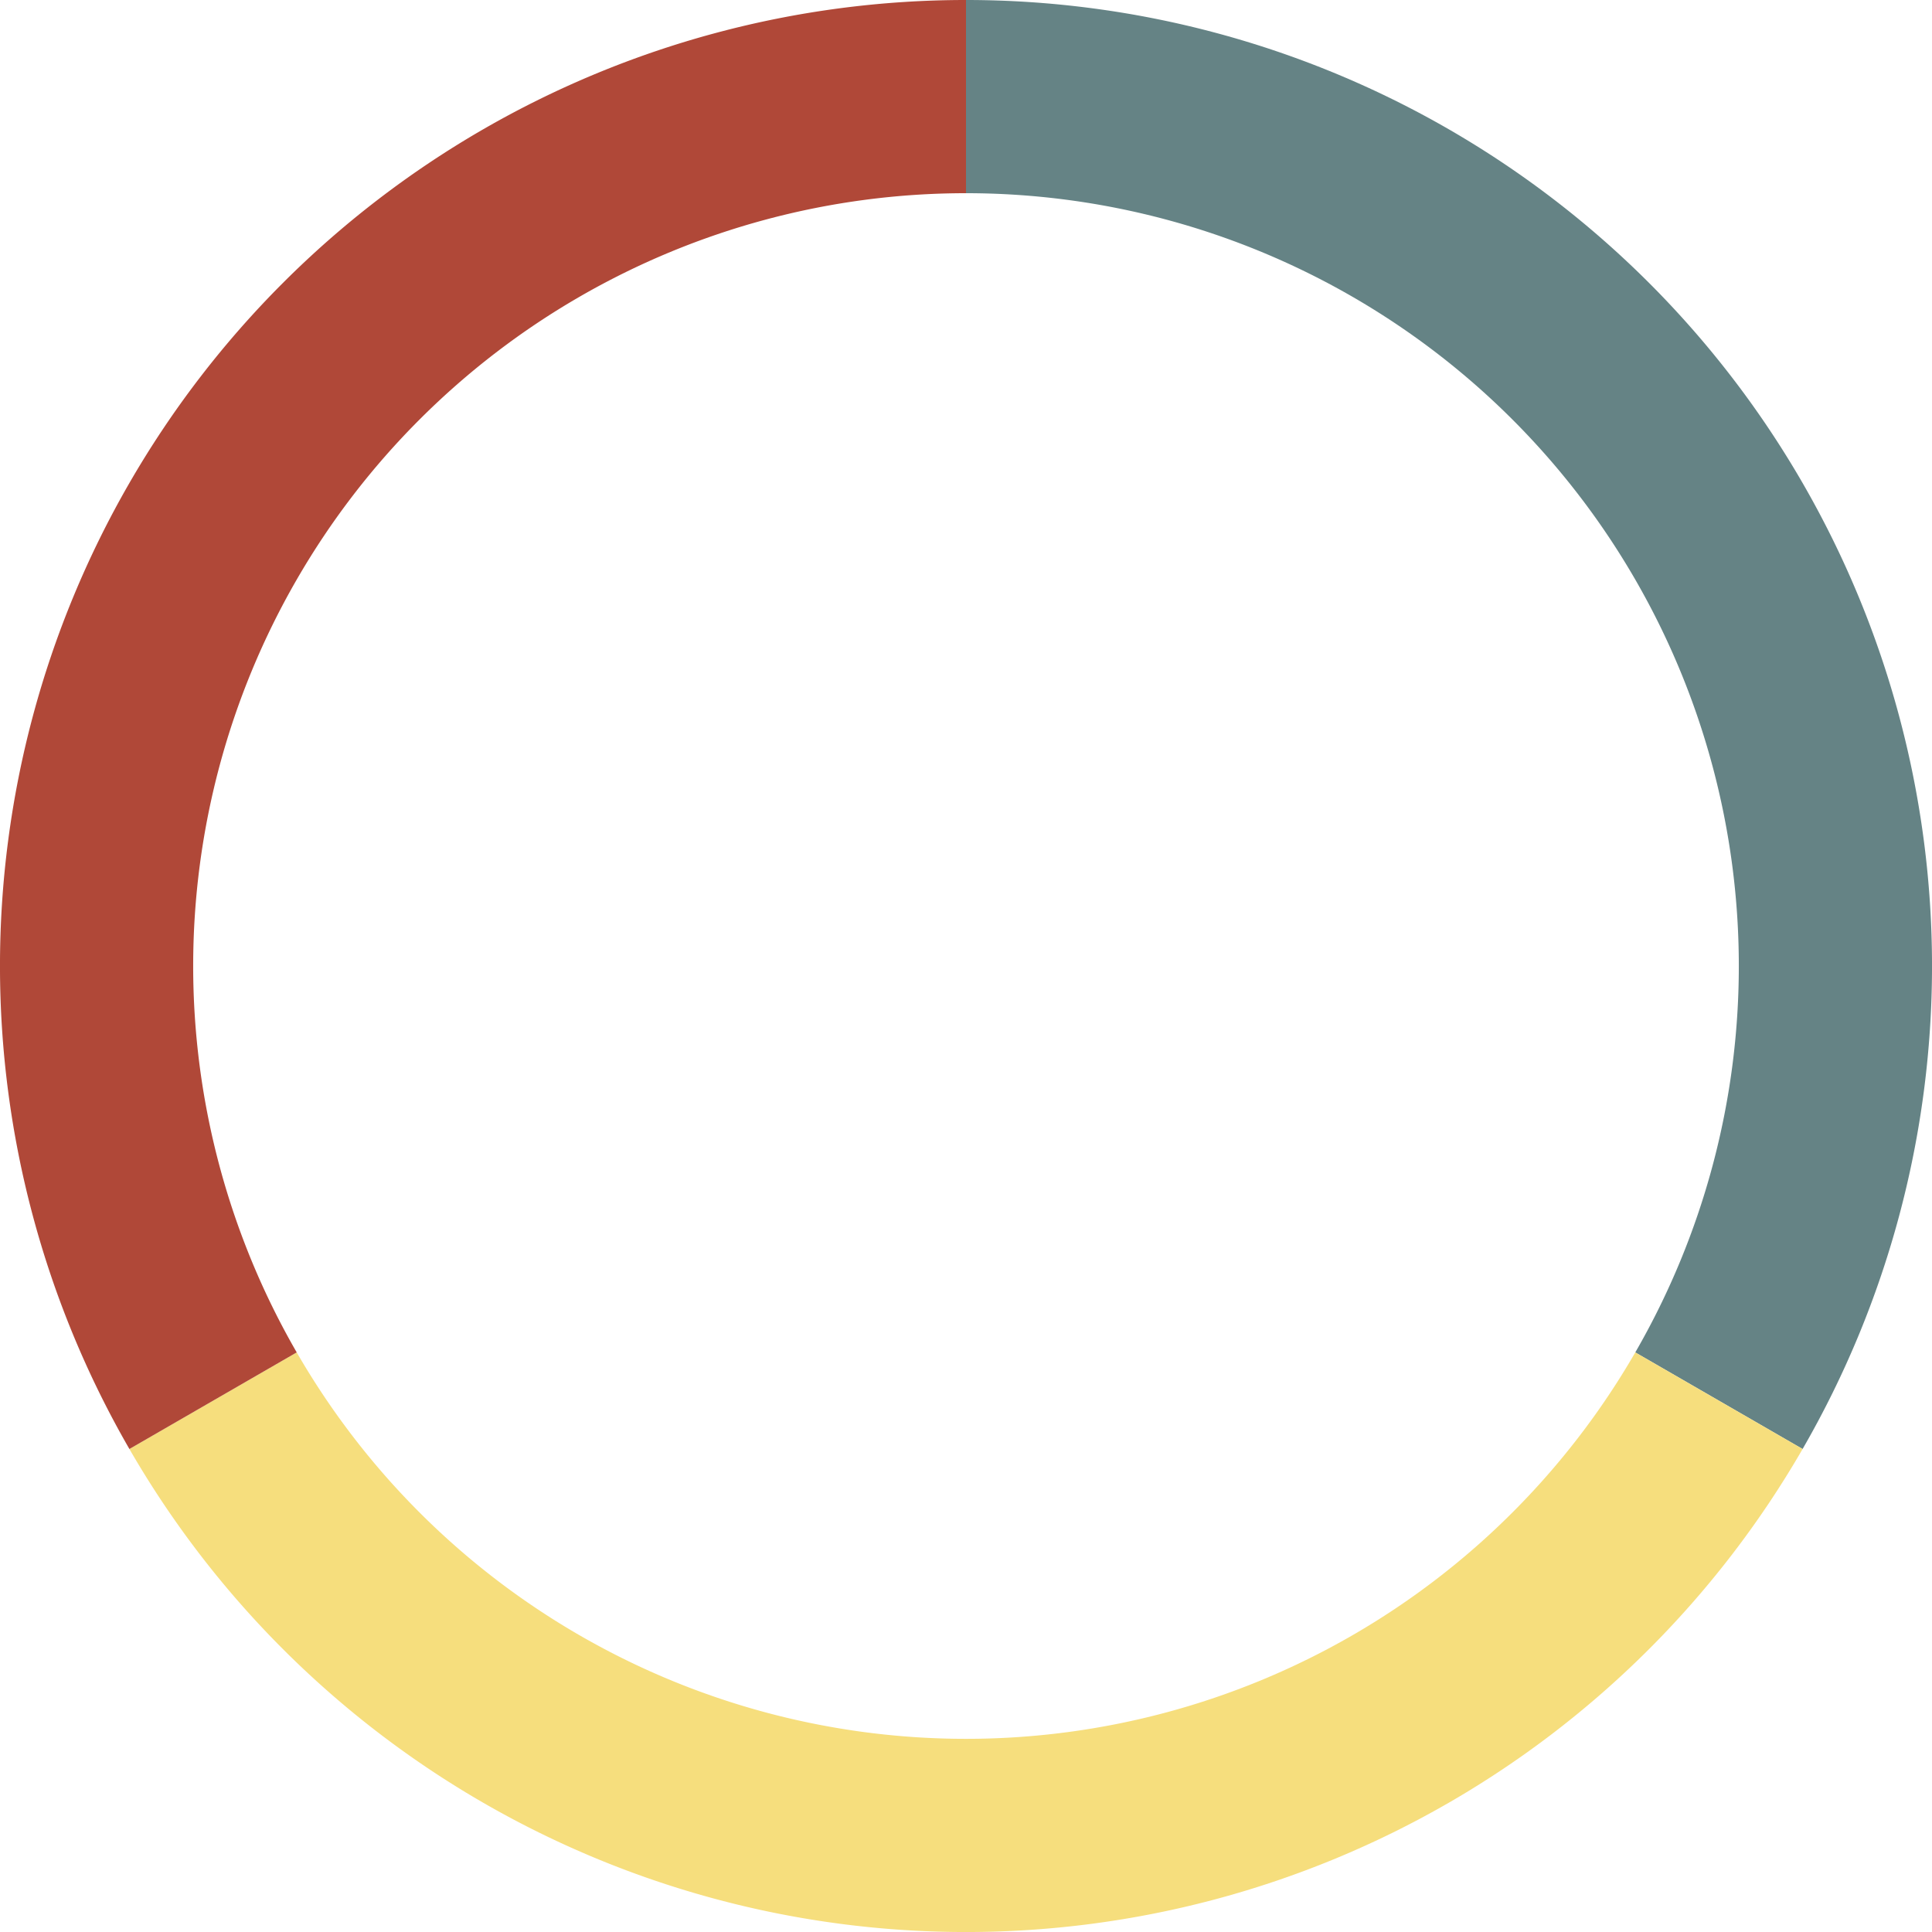 <?xml version="1.0" standalone="yes"?>
  <!DOCTYPE svg PUBLIC "-//W3C//DTD SVG 1.1//EN"
    "http://www.w3.org/Graphics/SVG/1.1/DTD/svg11.dtd">
  <svg xmlns="http://www.w3.org/2000/svg"
       version="1.1" width="500" height="500">
       <path d="M 250.00 50.00 L 250.00 0.00 A 250 250 0 0 1 466.51 375.00 L 423.21 350.00 A 200 200  0 0 0 250.00 50.00 Z" fill="#658385" fill-rule="evenodd"/><path d="M 423.21 350.00 L 466.51 375.00 A 250 250 0 0 1 33.49 375.00 L 76.79 350.00 A 200 200  0 0 0 423.21 350.00 Z" fill="#F6DE7D" fill-rule="evenodd"/><path d="M 76.79 350.00 L 33.49 375.00 A 250 250 0 0 1 250.00 0.00 L 250.00 50.00 A 200 200  0 0 0 76.79 350.00 Z" fill="#B04838" fill-rule="evenodd"/>
  </svg>